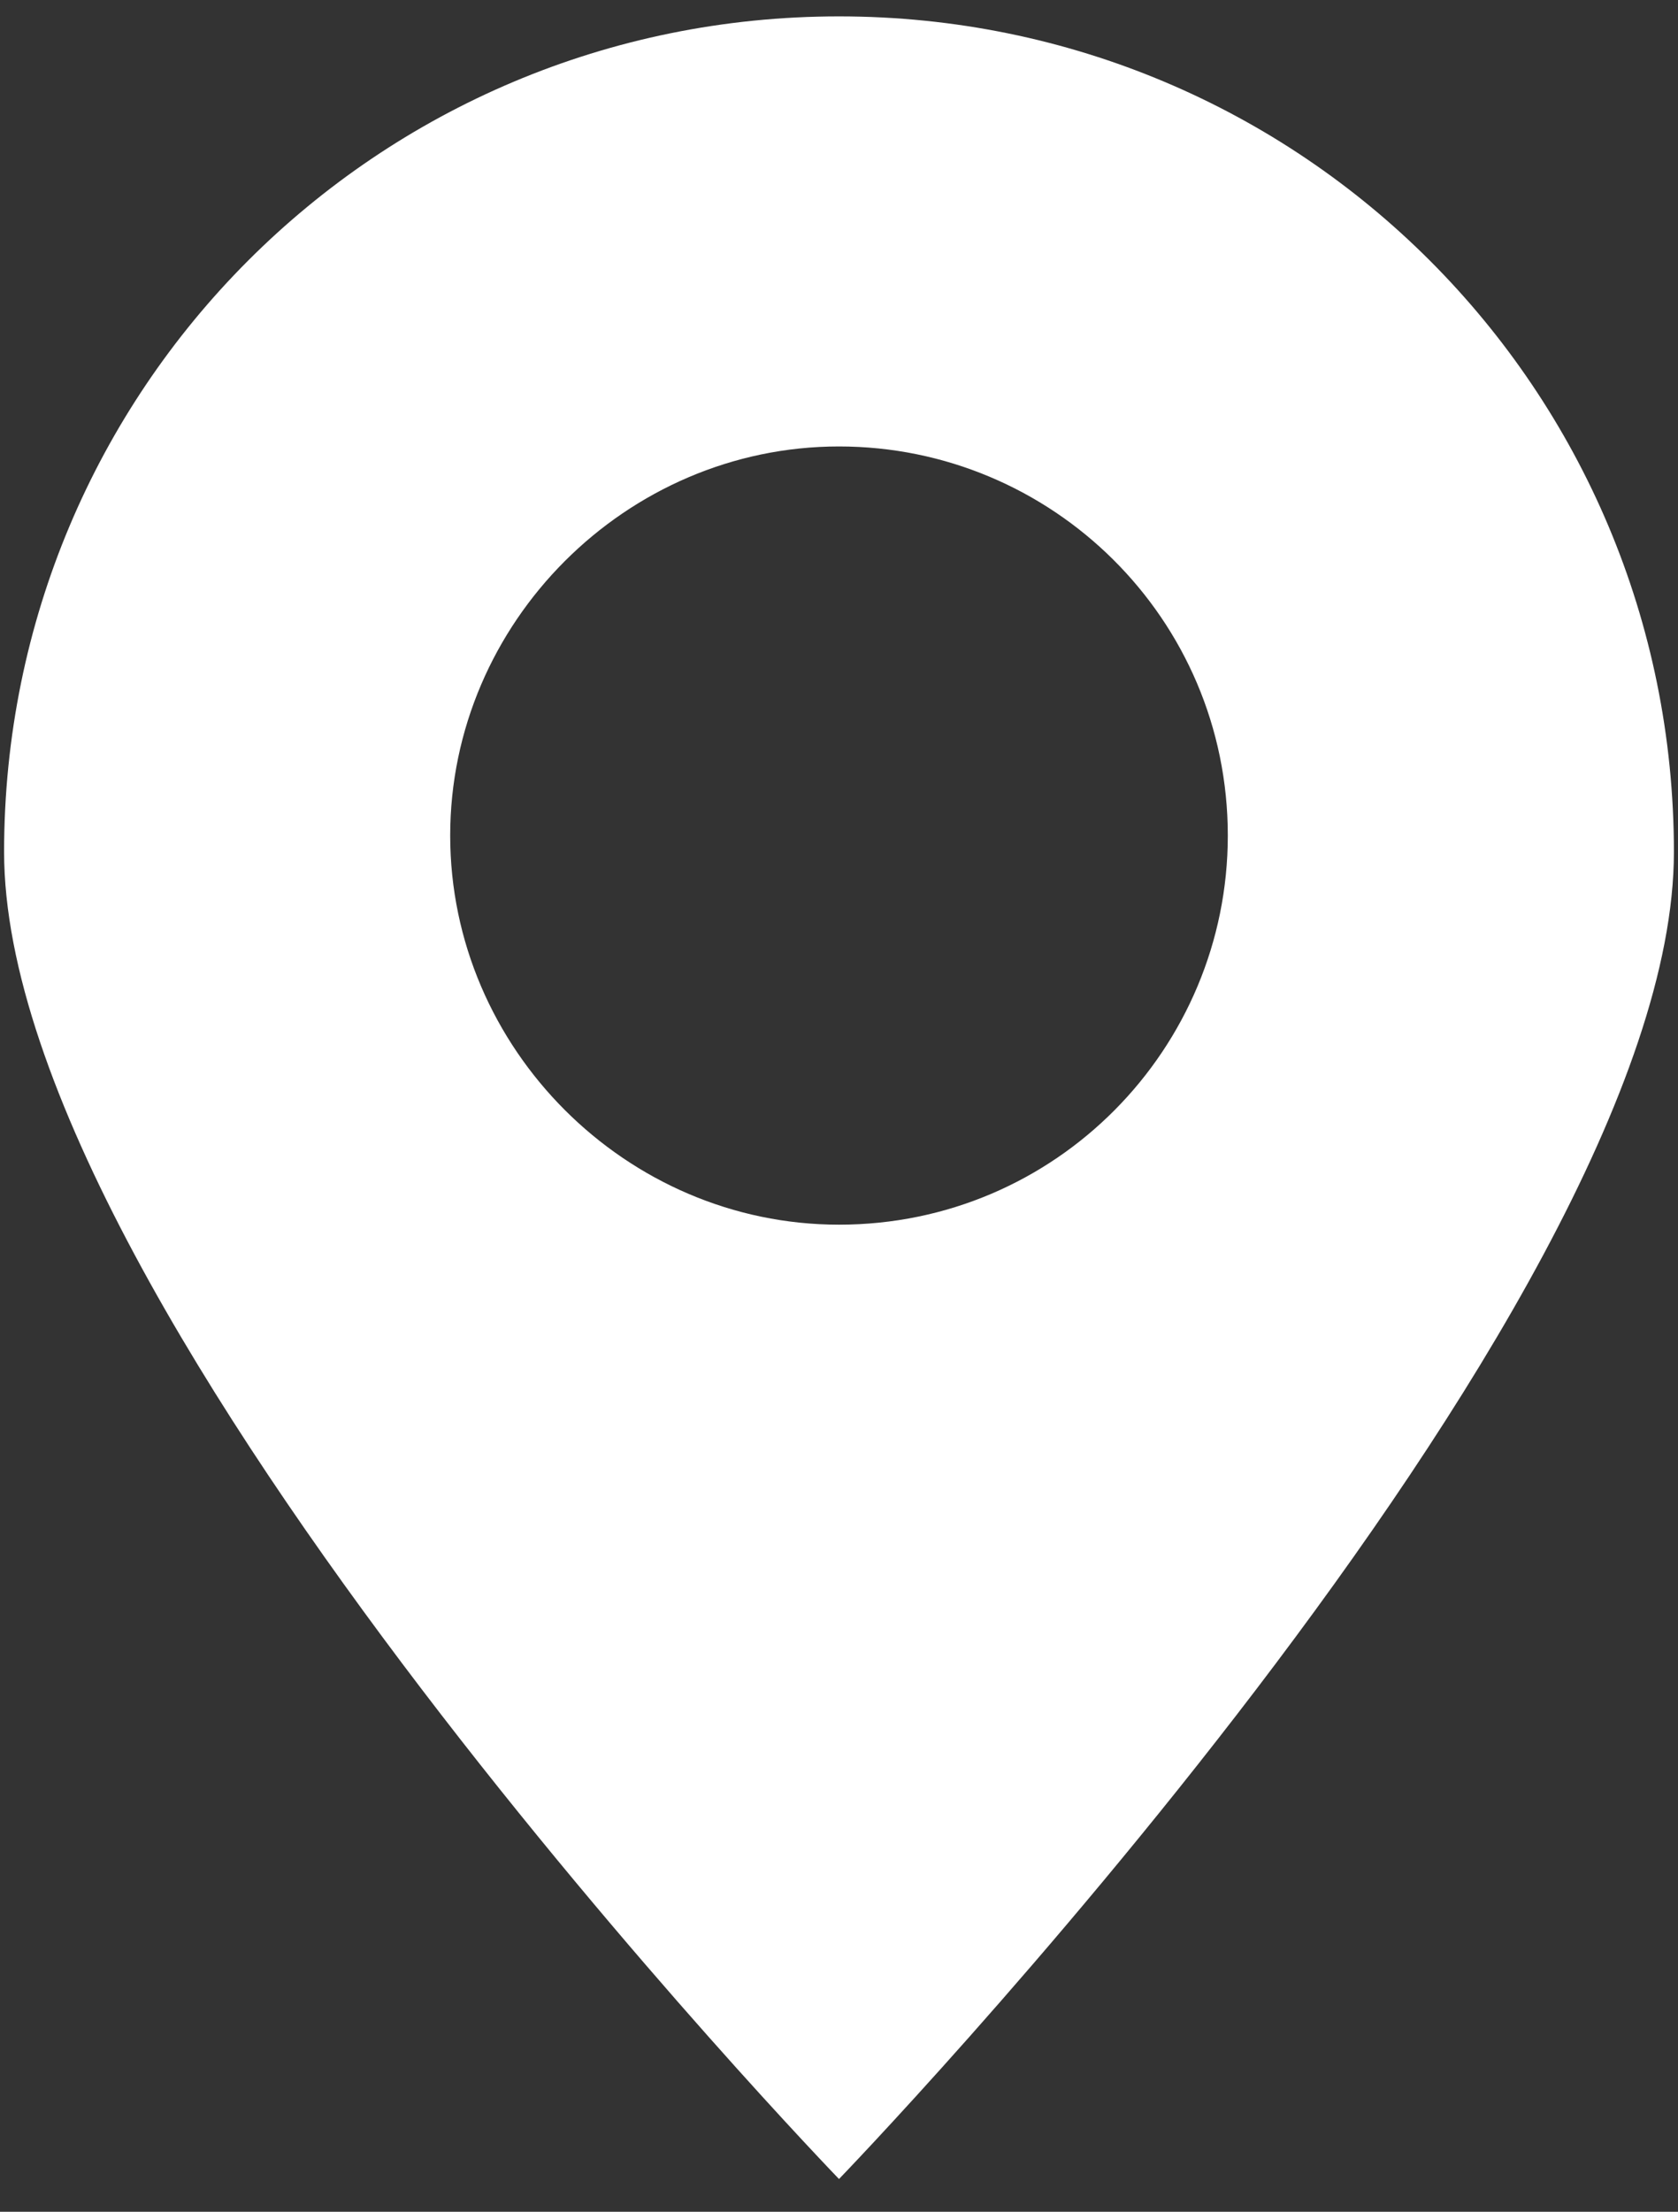 <?xml version="1.0" encoding="UTF-8"?> <svg xmlns="http://www.w3.org/2000/svg" width="41" height="54" viewBox="0 0 41 54" fill="none"><rect x="0" y="0" width="41" height="54" fill="#333333" stroke="none"/><path d="M40.9 20.8C40.9 9.5 31.8 0.4 20.5 0.4C9.2 0.4 0.1 9.5 0.1 20.8C0.1 32.1 20.5 53.2 20.5 53.2C20.5 53.2 40.9 32.1 40.9 20.8ZM11 20.4C11 15.2 15.3 10.9 20.5 10.9C25.7 10.9 30 15.1 30 20.4C30 25.6 25.8 29.9 20.5 29.9C15.3 29.9 11 25.6 11 20.4Z" fill="white"></path></svg> 